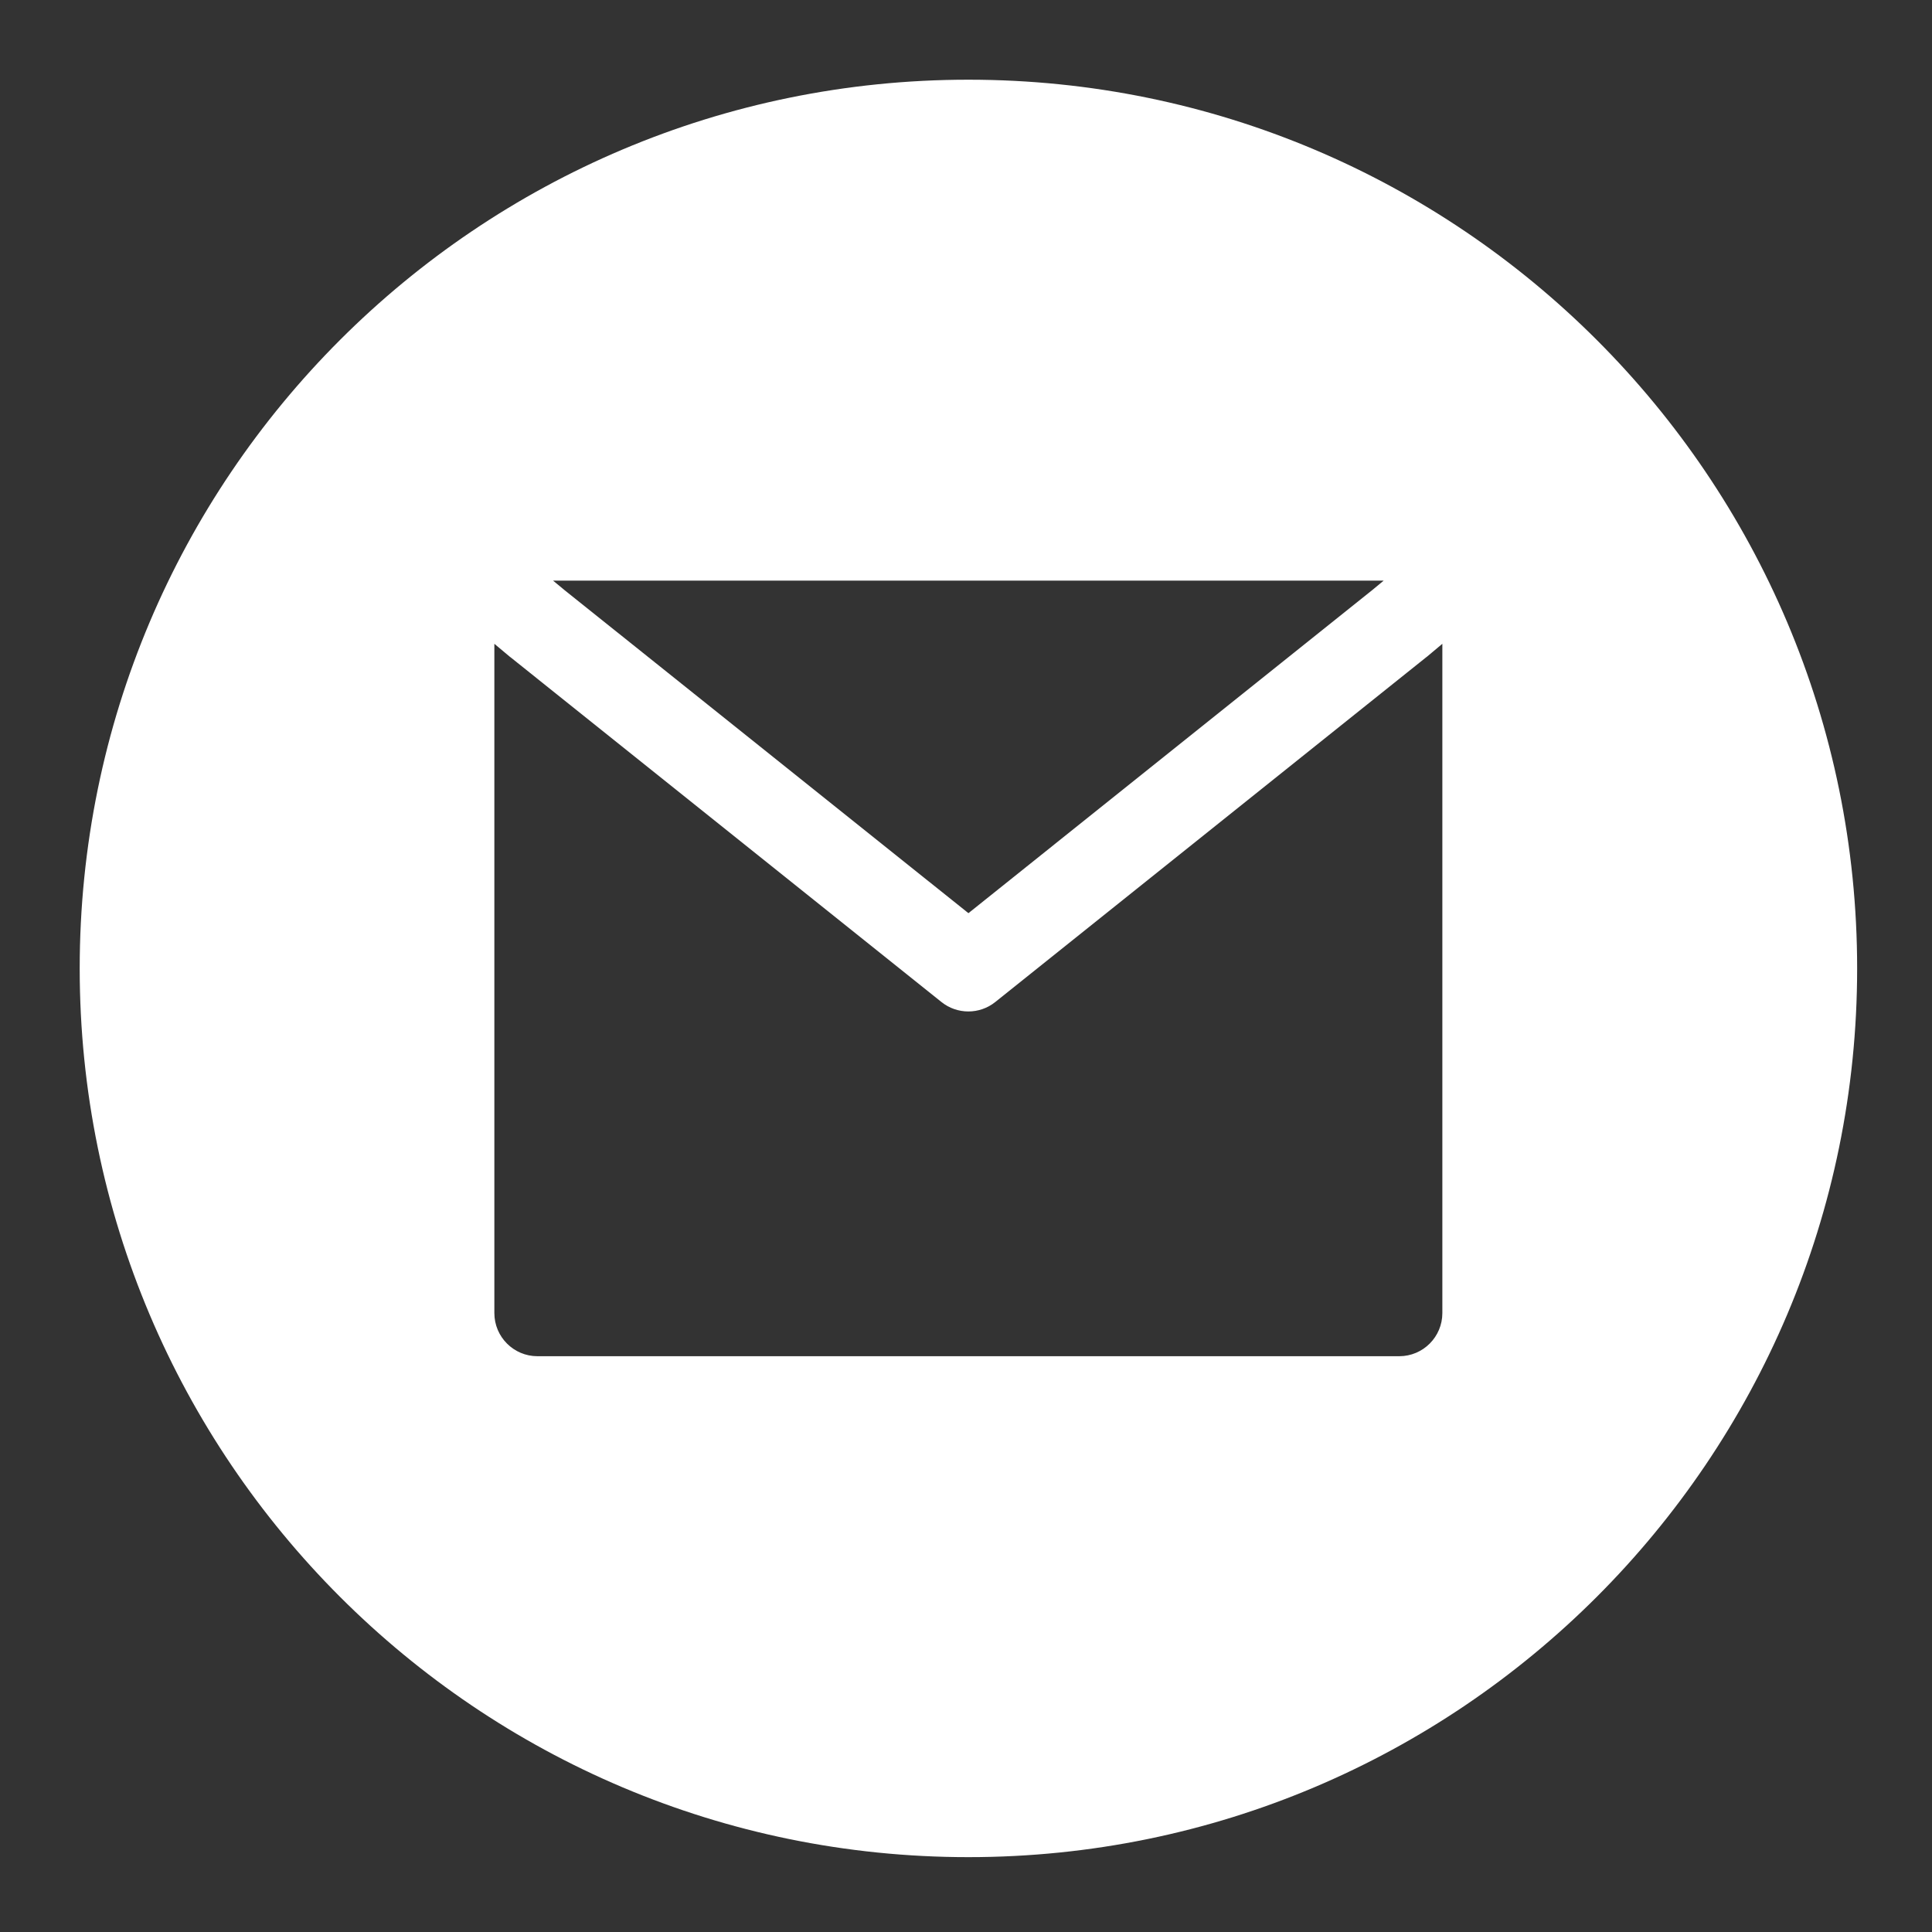 <svg xmlns="http://www.w3.org/2000/svg" xmlns:xlink="http://www.w3.org/1999/xlink" width="100" zoomAndPan="magnify" viewBox="0 0 75 75" height="100" preserveAspectRatio="xMidYMid meet" version="1.0"><rect x="0" y="0" width="75" height="75" fill="#333333" stroke="none"/><defs><clipPath id="id1"><path d="M 3.094 3.094 L 72.094 3.094 L 72.094 72.094 L 3.094 72.094 Z M 3.094 3.094 " clip-rule="nonzero"/></clipPath></defs><g clip-path="url(#id1)"><path fill="#ffffff" d="M 37.594 72.094 C 56.645 72.094 72.094 56.645 72.094 37.594 C 72.094 18.539 56.645 3.094 37.594 3.094 C 18.539 3.094 3.094 18.539 3.094 37.594 C 3.094 56.645 18.539 72.094 37.594 72.094 Z M 21.922 22.914 L 37.594 35.449 L 53.262 22.914 L 53.715 22.539 L 21.469 22.539 Z M 55.391 25.496 L 55.992 24.992 L 55.992 50.973 C 55.992 51.898 55.242 52.648 54.32 52.648 L 20.863 52.648 C 19.941 52.648 19.191 51.898 19.191 50.973 L 19.191 24.992 L 19.793 25.496 L 19.82 25.516 L 36.547 38.898 C 37.156 39.387 38.027 39.387 38.637 38.898 L 55.363 25.516 Z M 55.391 25.496 " fill-opacity="1" fill-rule="evenodd"/></g></svg>